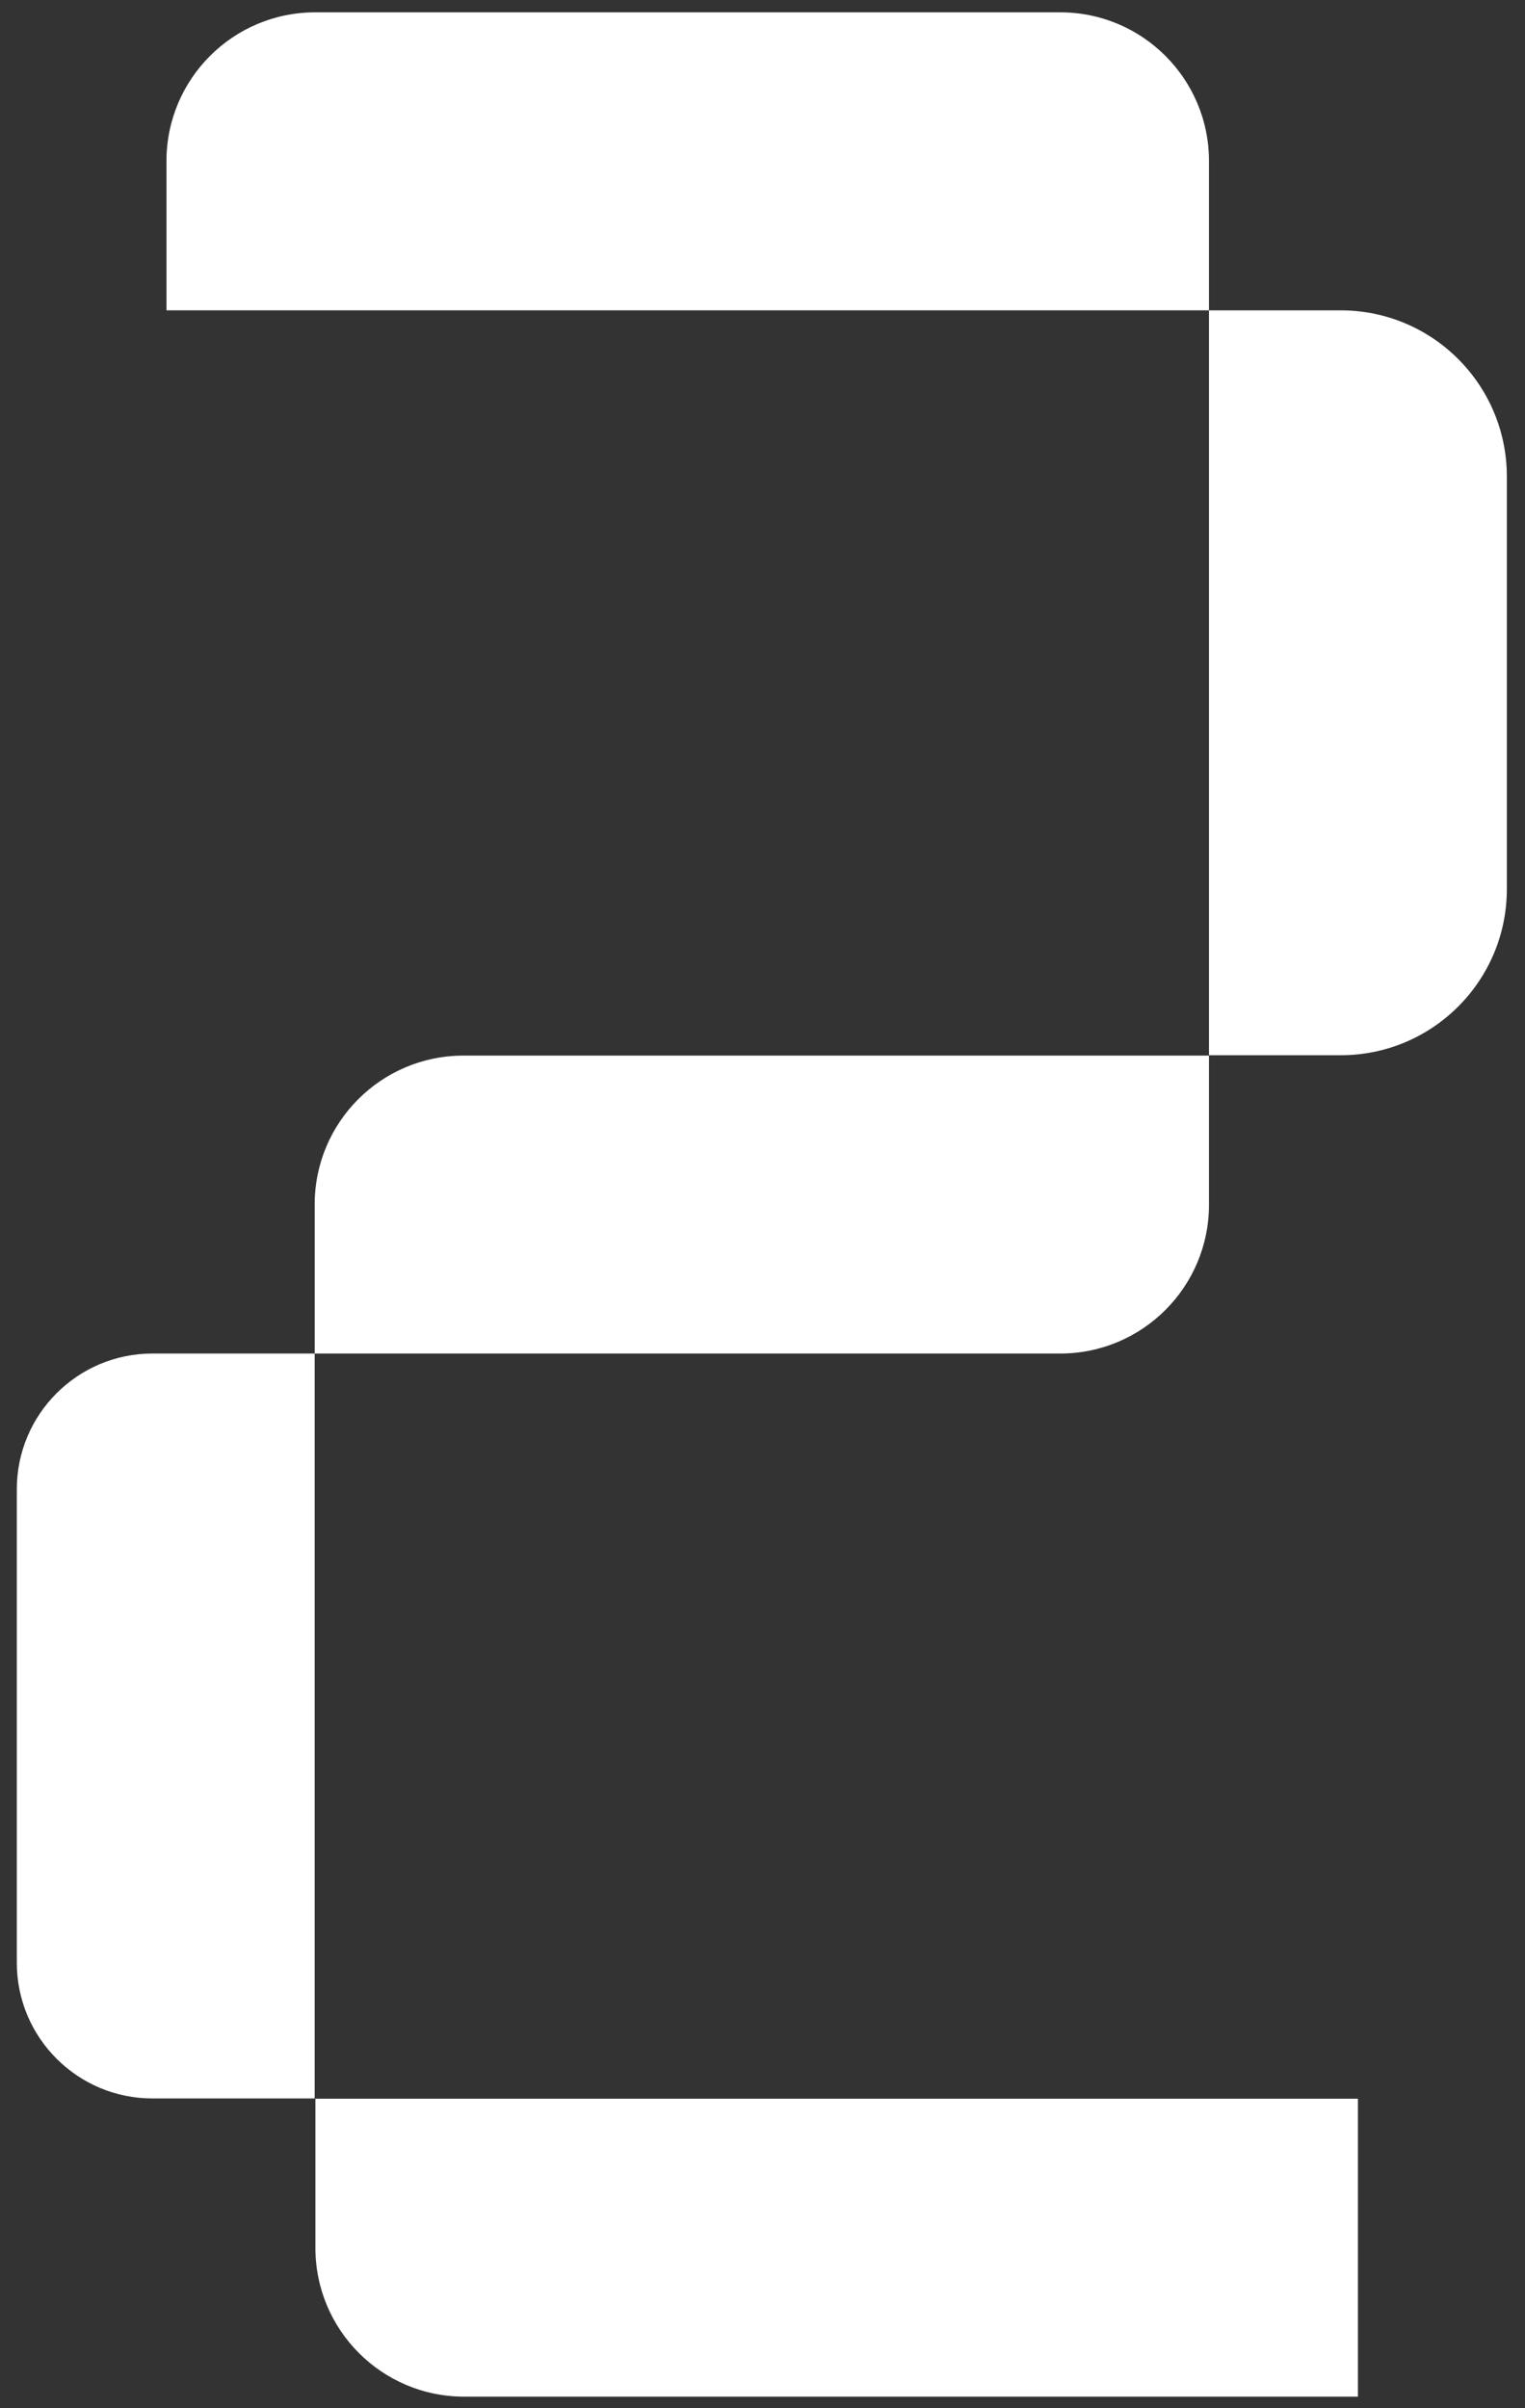 <?xml version="1.0" encoding="UTF-8" standalone="no"?>
<!DOCTYPE svg PUBLIC "-//W3C//DTD SVG 1.1//EN" "http://www.w3.org/Graphics/SVG/1.1/DTD/svg11.dtd">
<svg width="100%" height="100%" viewBox="0 0 114 180" version="1.1" xmlns="http://www.w3.org/2000/svg" xmlns:xlink="http://www.w3.org/1999/xlink" xml:space="preserve" xmlns:serif="http://www.serif.com/" style="fill-rule:evenodd;clip-rule:evenodd;stroke-linejoin:round;stroke-miterlimit:2;">
    <rect x="0" y="0" width="114" height="180" fill="#333333" stroke="none"/>
    <g transform="matrix(1,0,0,1,-225,0)">
        <g id="white_2" transform="matrix(1.014,0,0,1.005,-2.984,-0.42)">
            <rect x="224.797" y="0.418" width="112.406" height="179.165" style="fill:none;"/>
            <g transform="matrix(0.986,0,0,0.995,313.965,23.5)">
                <path d="M0,55.676L9.851,55.676C16.71,55.676 22.271,50.116 22.271,43.257L22.271,12.42C22.271,5.561 16.71,0 9.851,0L0,0L0,55.676Z" style="fill:white;fill-rule:nonzero;"/>
            </g>
            <g transform="matrix(0.986,0,0,0.995,236.078,101.083)">
                <path d="M0,55.679L12.127,55.679L12.127,0L0,0C-5.602,0 -10.144,4.542 -10.144,10.144L-10.144,45.535C-10.144,51.137 -5.602,55.679 0,55.679" style="fill:white;fill-rule:nonzero;"/>
            </g>
            <g transform="matrix(0.986,0,0,0.995,324.945,156.503)">
                <path d="M0,22.269L0,0L-77.947,0L-77.947,11.153C-77.947,17.292 -72.971,22.269 -66.832,22.269L0,22.269Z" style="fill:white;fill-rule:nonzero;"/>
            </g>
            <g transform="matrix(0.986,0,0,0.995,313.965,101.083)">
                <path d="M0,-22.269L0,-11.12C0,-4.979 -4.979,0 -11.12,0L-66.865,0L-66.865,-11.149C-66.865,-17.29 -61.886,-22.269 -55.745,-22.269L0,-22.269Z" style="fill:white;fill-rule:nonzero;"/>
            </g>
            <g transform="matrix(0.986,0,0,0.995,313.965,12.436)">
                <path d="M0,-0.04L0,11.116L-77.947,11.116L-77.947,-0.04C-77.947,-6.179 -72.97,-11.156 -66.831,-11.156L-11.116,-11.156C-4.977,-11.156 0,-6.179 0,-0.04" style="fill:white;fill-rule:nonzero;"/>
            </g>
        </g>
    </g>
</svg>
